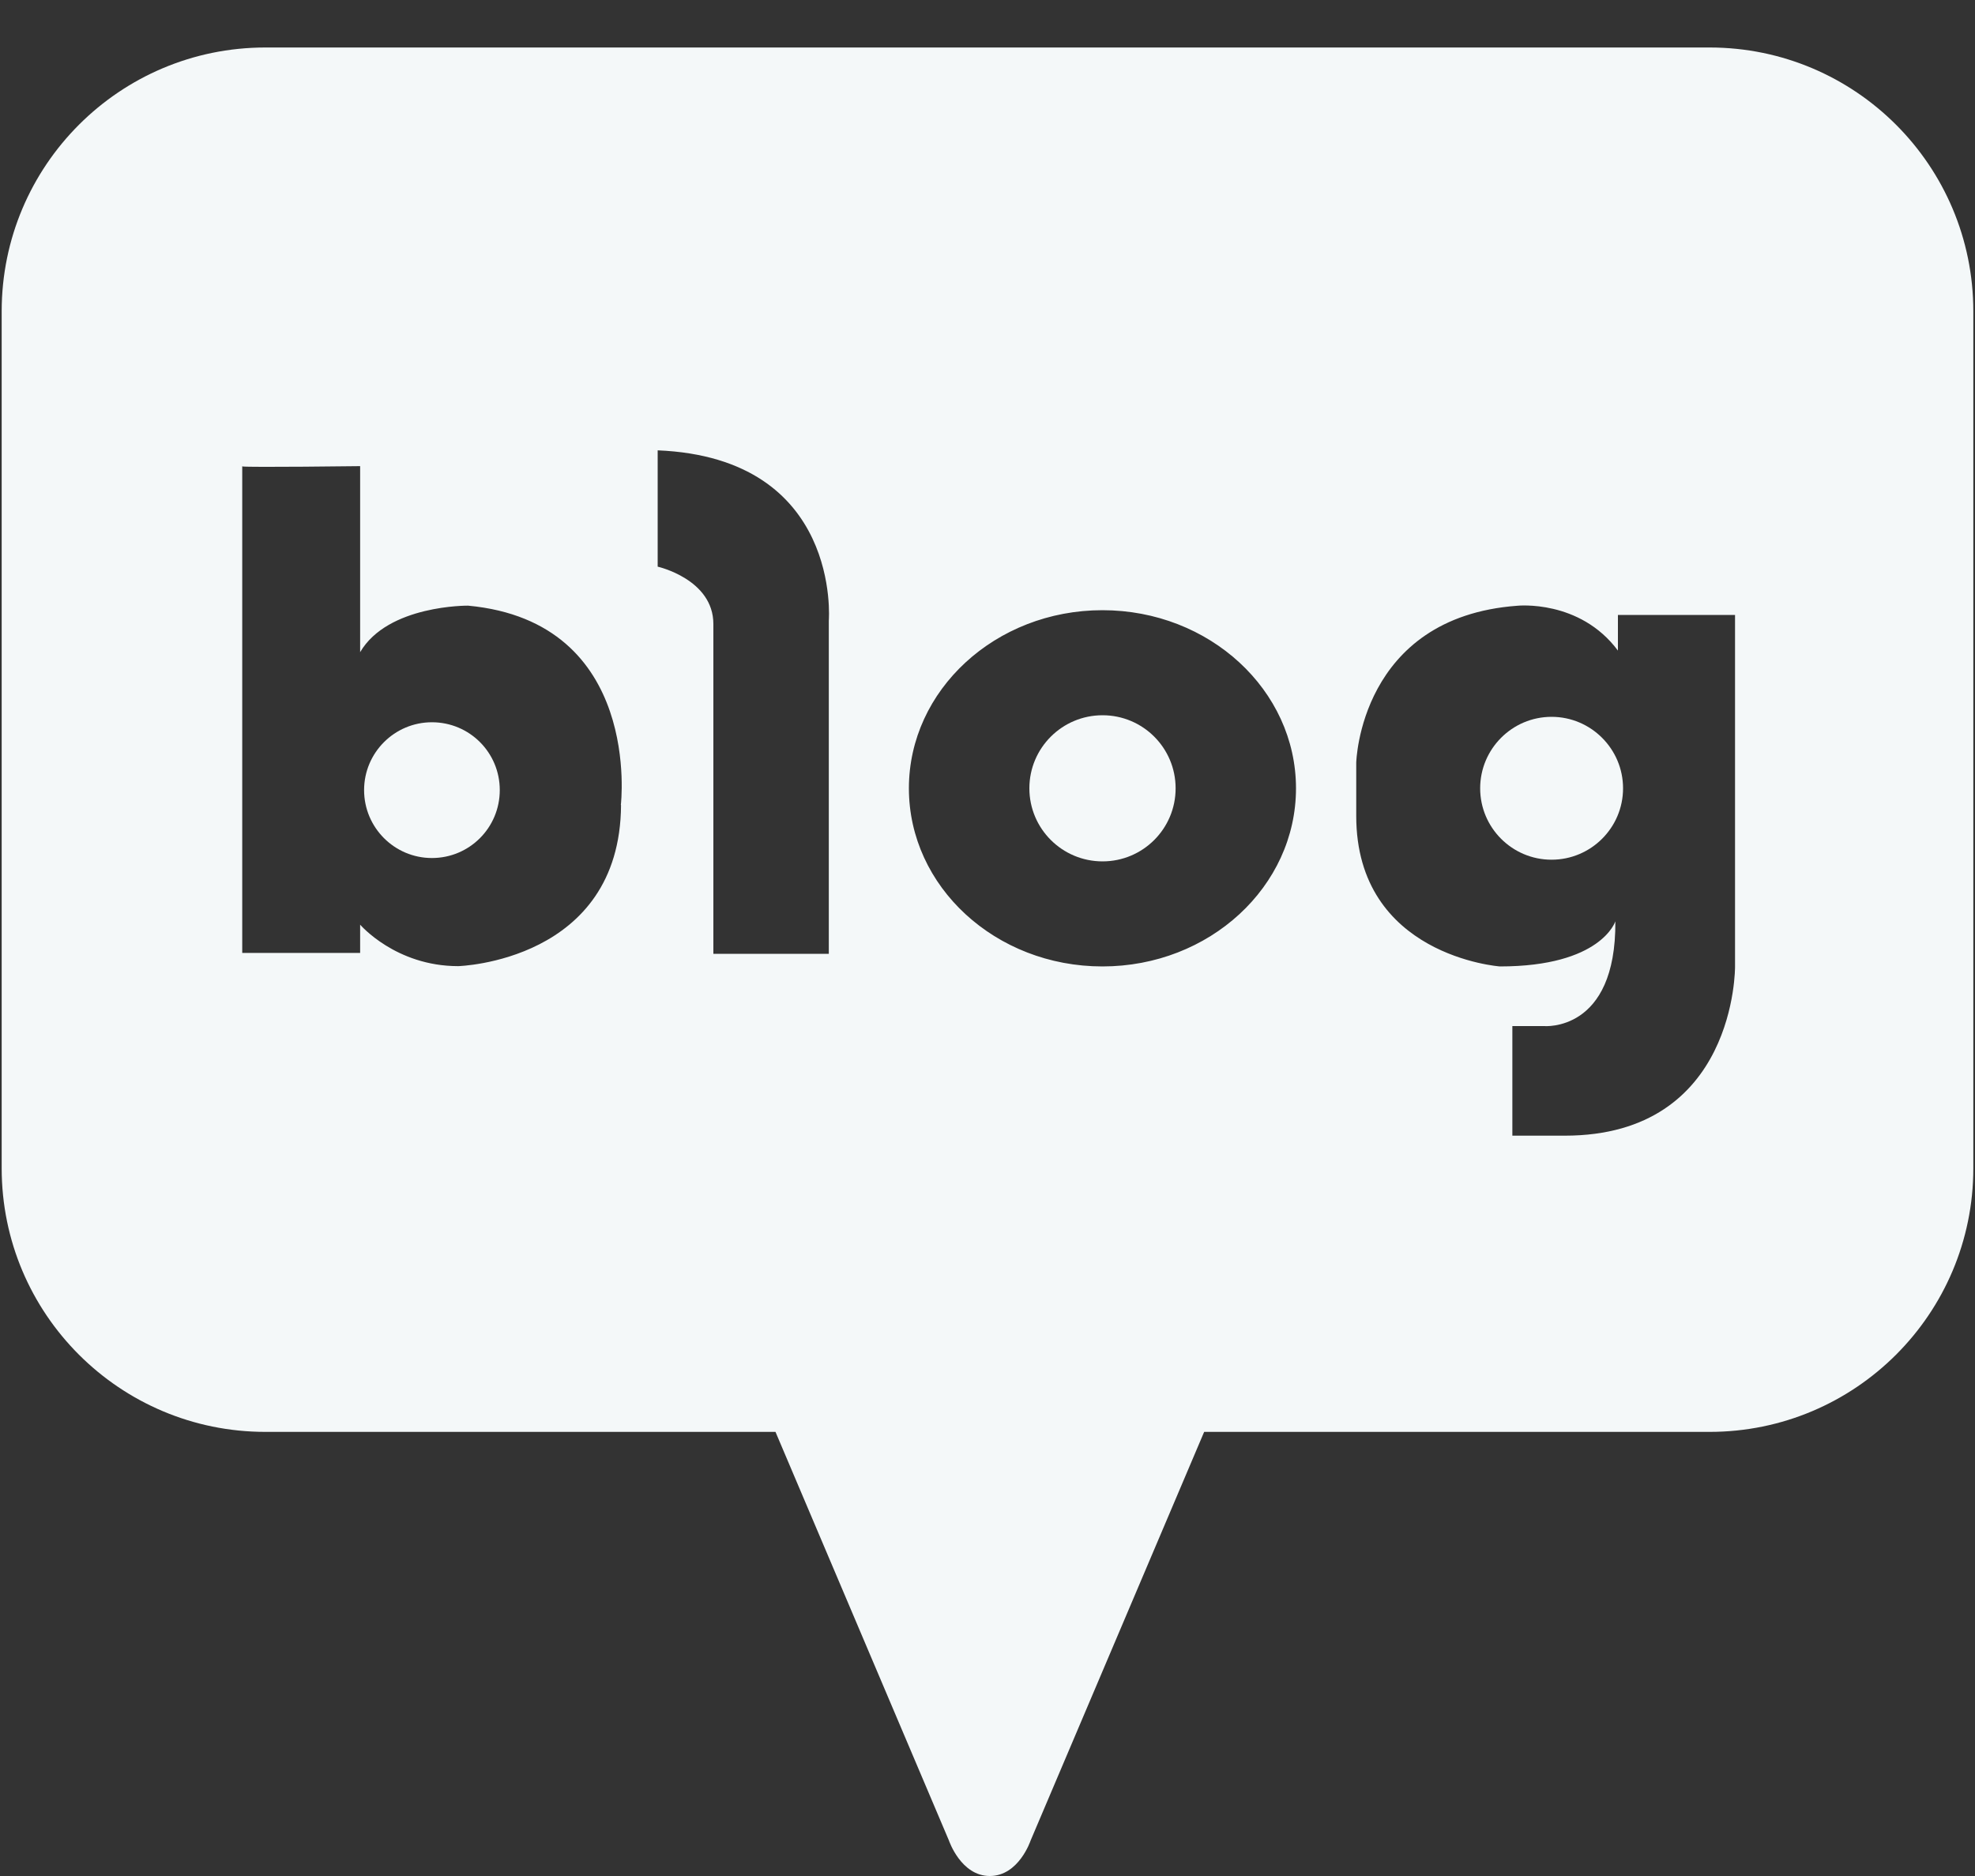 <svg width="20" height="19" viewBox="0 0 20 19" fill="none" xmlns="http://www.w3.org/2000/svg">
<rect x="0" y="0" width="20" height="19" fill="#333333" stroke="none"/>
<g clip-path="url(#clip0_55_161)">
<g clip-path="url(#clip1_55_161)">
<path d="M17.312 0.481H2.688C1.213 0.481 0.017 1.677 0.017 3.153V11.832C0.017 13.307 1.213 14.502 2.688 14.502H7.853L9.61 18.642C9.61 18.642 9.731 19 10.023 19C10.317 19 10.436 18.642 10.436 18.642L12.194 14.502H17.312C18.787 14.502 19.983 13.307 19.983 11.832V3.153C19.983 1.677 18.787 0.481 17.312 0.481ZM6.289 8.153C6.28 9.74 4.64 9.785 4.64 9.785C4.006 9.785 3.647 9.365 3.647 9.365V9.651H2.453V4.724C2.453 4.724 2.447 4.722 2.453 4.721V4.724C2.528 4.735 3.647 4.721 3.647 4.721V6.605C3.928 6.125 4.74 6.134 4.74 6.134C6.509 6.299 6.287 8.153 6.287 8.153H6.289ZM8.393 6.286V9.66H7.224V6.32C7.224 5.866 6.66 5.739 6.66 5.739V4.561C8.527 4.638 8.393 6.286 8.393 6.286ZM11.164 9.788C10.081 9.788 9.204 8.98 9.204 7.984C9.204 6.989 10.081 6.18 11.164 6.18C12.247 6.18 13.124 6.989 13.124 7.984C13.124 8.98 12.247 9.788 11.164 9.788ZM17.57 9.788C17.57 9.788 17.587 11.502 15.845 11.502H15.315V10.392H15.635C15.635 10.392 16.367 10.459 16.358 9.331C16.358 9.331 16.216 9.788 15.189 9.788C15.189 9.788 13.734 9.684 13.734 8.263V7.725C13.734 7.725 13.768 6.252 15.365 6.135C15.365 6.135 15.996 6.068 16.384 6.589V6.228H17.57V9.789V9.788Z" fill="#F4F8F9"/>
<path d="M4.374 7.315C3.995 7.315 3.687 7.623 3.687 8.002C3.687 8.382 3.995 8.69 4.374 8.69C4.754 8.69 5.061 8.383 5.061 8.002C5.061 7.621 4.754 7.315 4.374 7.315Z" fill="#F4F8F9"/>
<path d="M11.165 7.244C10.756 7.244 10.424 7.575 10.424 7.984C10.424 8.393 10.756 8.724 11.165 8.724C11.574 8.724 11.905 8.393 11.905 7.984C11.905 7.575 11.574 7.244 11.165 7.244Z" fill="#F4F8F9"/>
<path d="M15.712 7.26C15.313 7.26 14.989 7.585 14.989 7.984C14.989 8.383 15.313 8.707 15.712 8.707C16.111 8.707 16.436 8.383 16.436 7.984C16.436 7.585 16.111 7.26 15.712 7.26Z" fill="#F4F8F9"/>
</g>
</g>
<defs>
<clipPath id="clip0_55_161">
<rect width="19.965" height="18.518" fill="white" transform="translate(0.017 0.481)"/>
</clipPath>
<clipPath id="clip1_55_161">
<rect width="19.965" height="18.518" fill="white" transform="translate(0.017 0.481)"/>
</clipPath>
</defs>
</svg>
